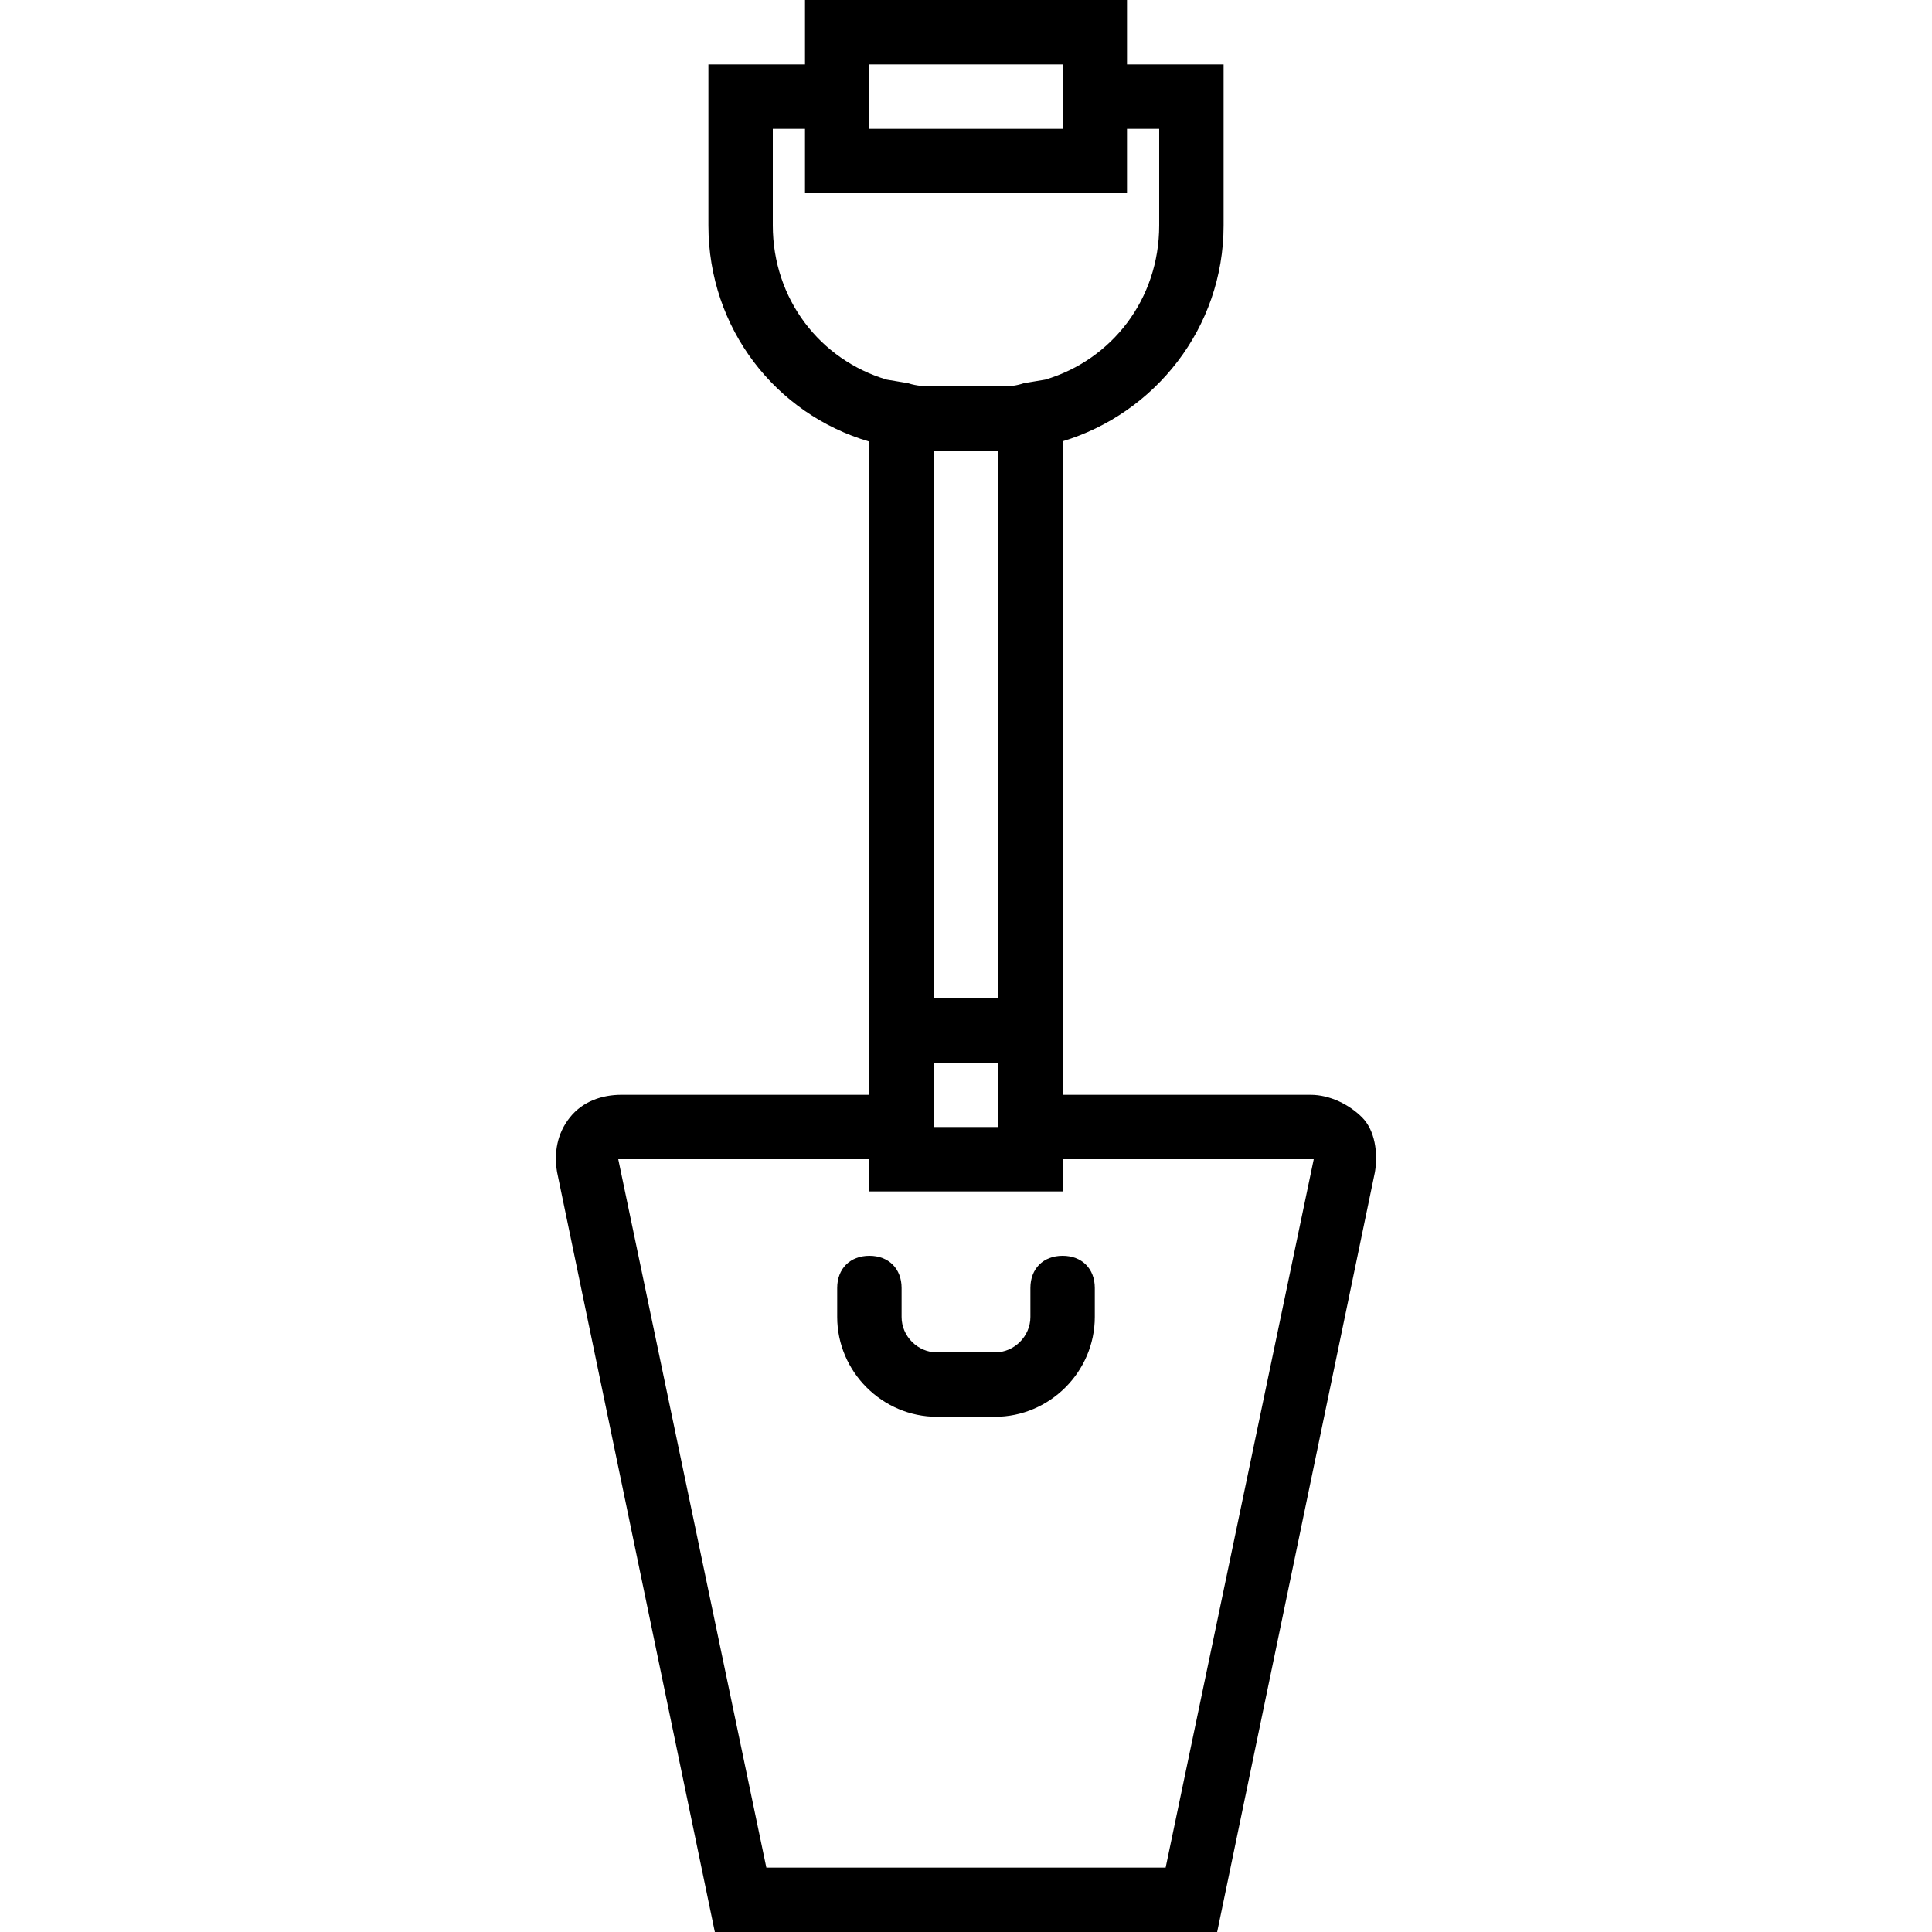 <?xml version="1.0" encoding="iso-8859-1"?>
<!-- Uploaded to: SVG Repo, www.svgrepo.com, Generator: SVG Repo Mixer Tools -->
<svg fill="#000000" height="800px" width="800px" version="1.1" id="Layer_1" xmlns="http://www.w3.org/2000/svg" xmlns:xlink="http://www.w3.org/1999/xlink" 
	 viewBox="0 0 512 512" xml:space="preserve">
<g transform="translate(1 1)">
	<g>
		<g>
			<path d="M272.067,340.333v7.68c0,5.12-4.267,9.387-9.387,9.387h-15.36c-5.12,0-9.387-4.267-9.387-9.387v-7.68
				c0-5.12-3.413-8.533-8.533-8.533s-8.533,3.413-8.533,8.533v7.68c0,14.507,11.947,26.453,26.453,26.453h15.36
				c14.507,0,26.453-11.947,26.453-26.453v-7.68c0-5.12-3.413-8.533-8.533-8.533S272.067,335.213,272.067,340.333z"/>
			<path d="M359.96,295.107c-3.413-3.413-8.533-5.973-13.653-5.973H280.6V280.6v-17.067V115.944
				c24.395-7.347,42.667-29.991,42.667-57.211V16.067h-25.6V-1h-85.333v17.067h-25.6v42.667c0,27.334,17.851,50.049,42.667,57.298
				v147.502V280.6v8.533h-65.707c-5.12,0-10.24,1.707-13.653,5.973s-4.267,9.387-3.413,14.507L188.44,511h133.12l41.813-201.387
				C364.227,304.493,363.373,298.52,359.96,295.107z M229.4,16.067h51.2v17.067h-51.2V16.067z M203.8,58.733v-25.6h8.533V50.2
				h85.333V33.133h8.533v25.6c0,19.543-12.562,35.654-30.21,40.875l-5.63,0.938c-1.009,0.336-1.884,0.537-2.732,0.661
				c-1.347,0.123-2.711,0.193-4.094,0.193h-17.067c-1.148,0-2.28-0.057-3.403-0.142c-1.088-0.115-2.254-0.322-3.424-0.712
				l-5.63-0.938C216.362,94.387,203.8,78.276,203.8,58.733z M246.467,118.467h17.067v145.067h-17.067V118.467z M246.467,280.6
				h17.067v8.533v8.533h-17.067v-8.533V280.6z M307.907,493.933H202.093L162.84,306.2h66.56v8.533h51.2V306.2h66.56L307.907,493.933
				z"/>
		</g>
	</g>
</g>
</svg>